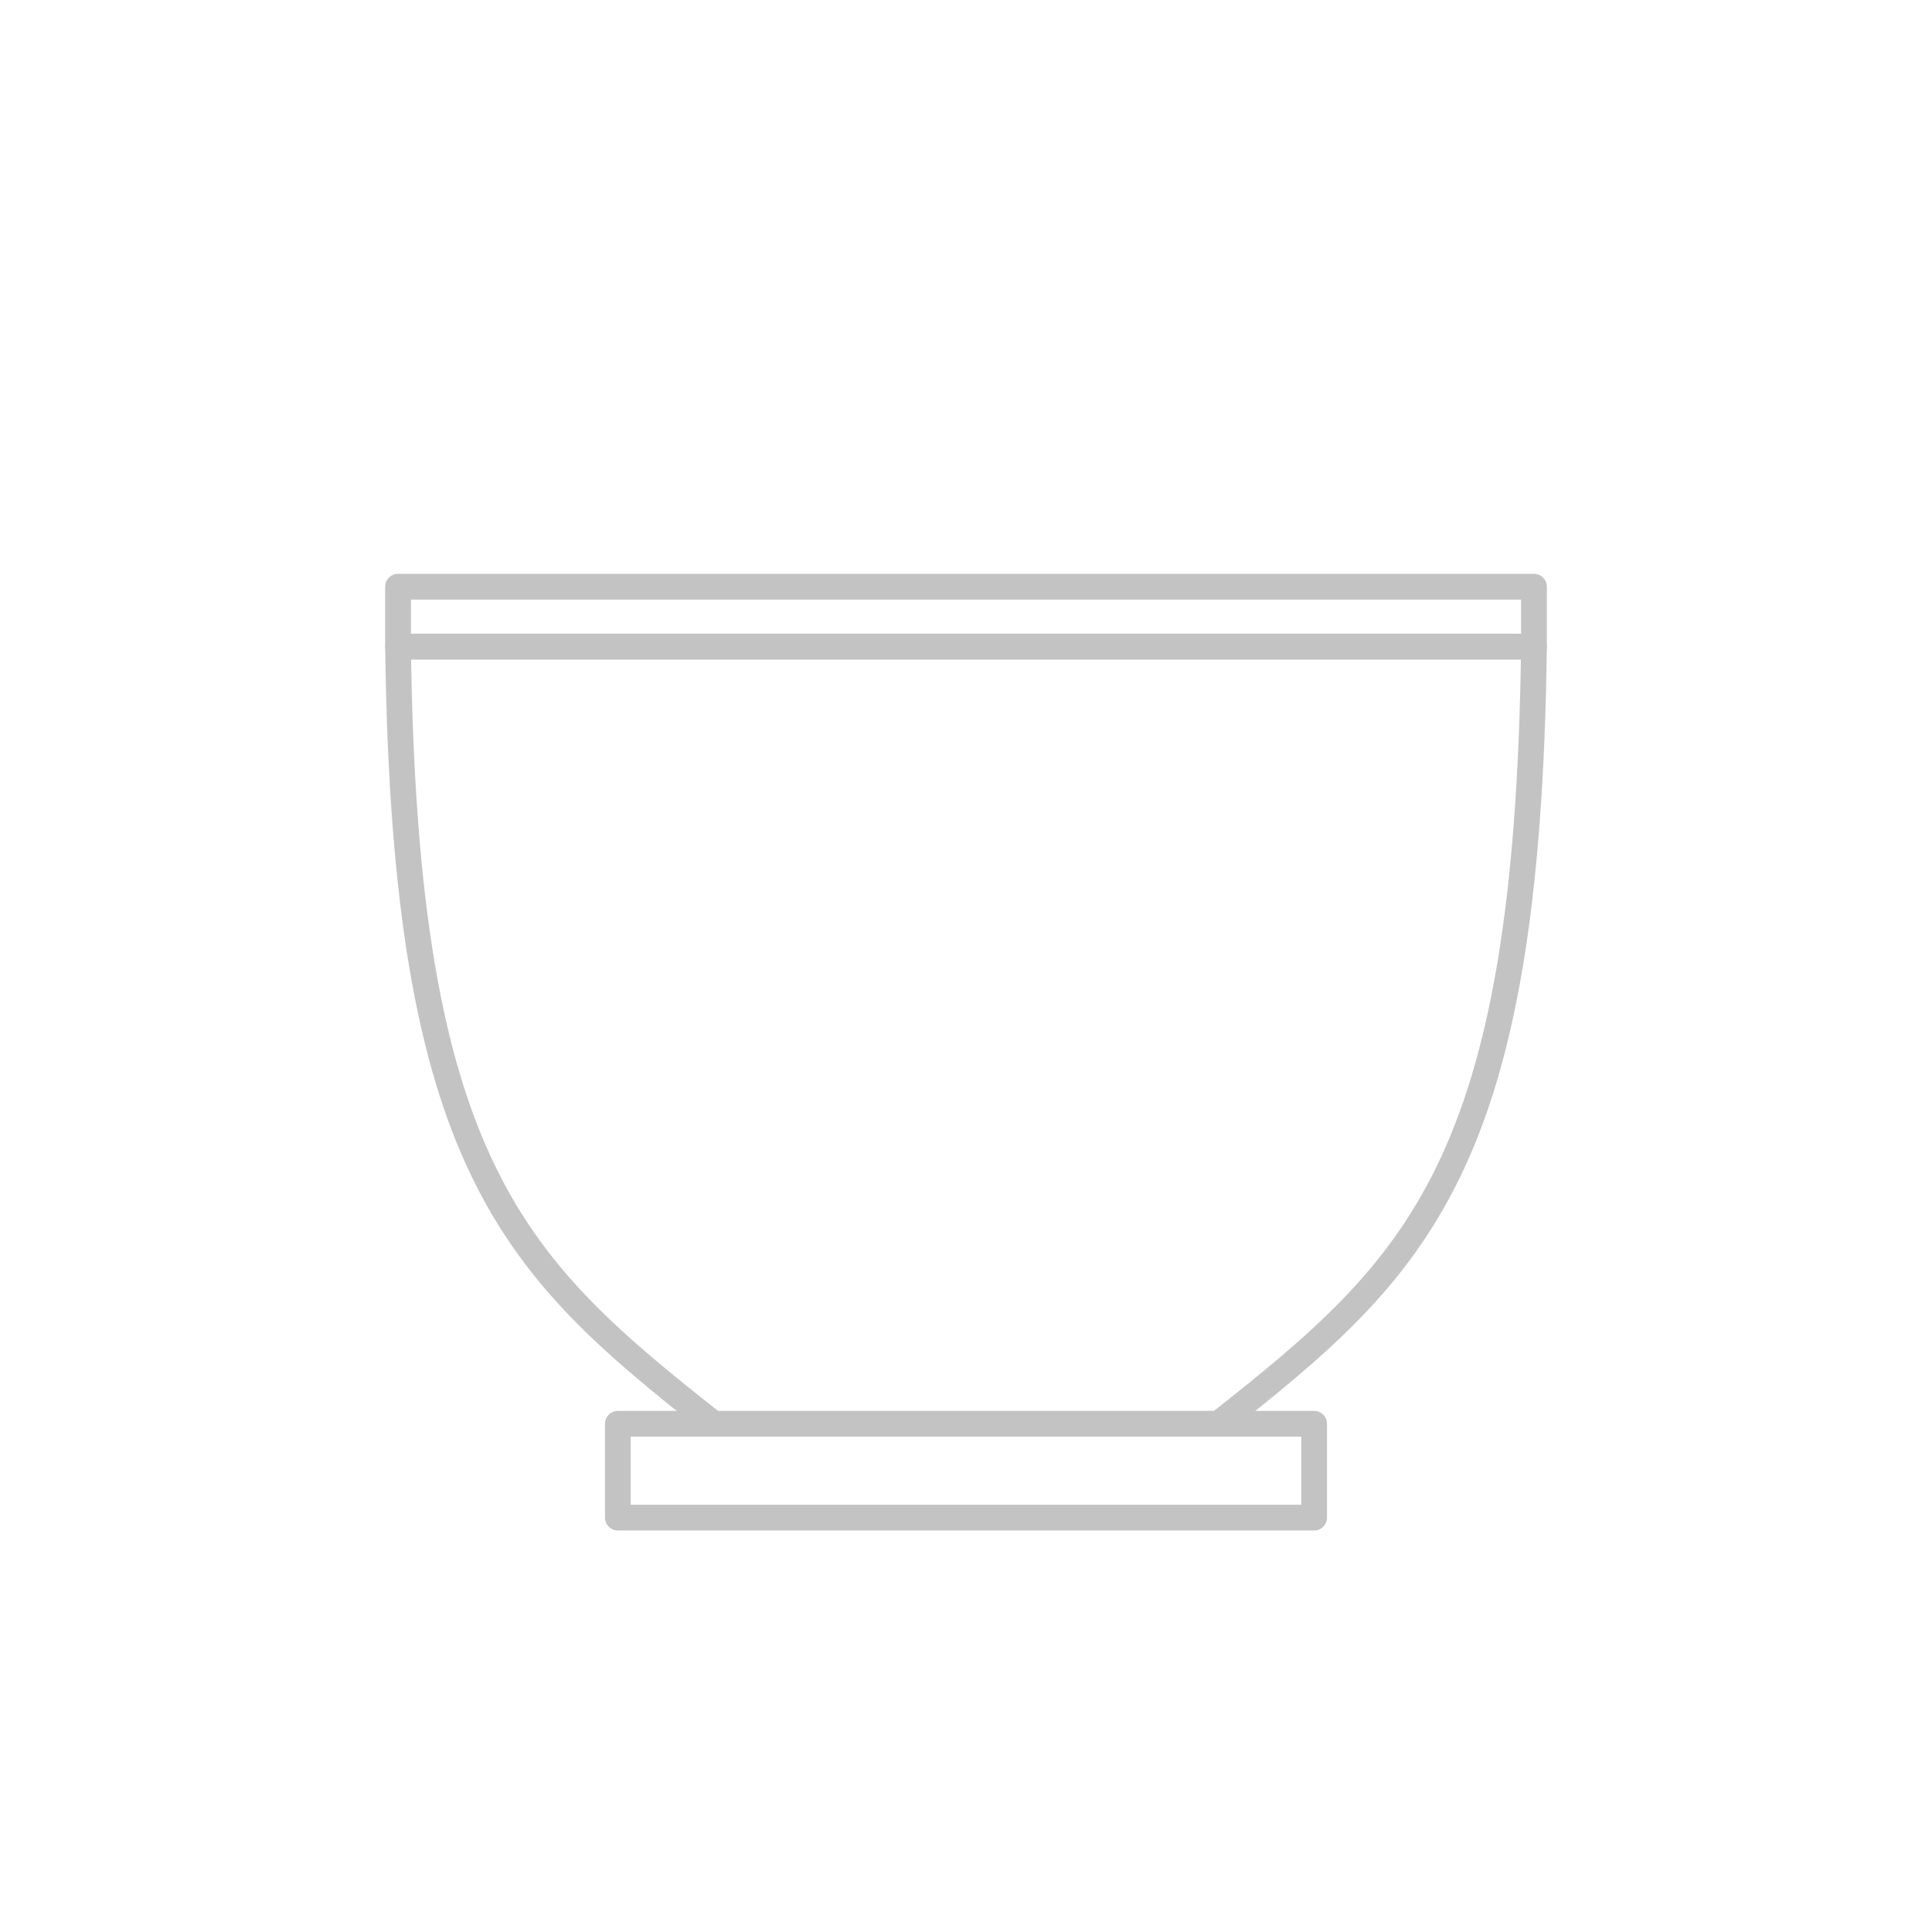 <?xml version="1.0" encoding="utf-8"?>
<!-- Generator: Adobe Illustrator 16.0.0, SVG Export Plug-In . SVG Version: 6.00 Build 0)  -->
<!DOCTYPE svg PUBLIC "-//W3C//DTD SVG 1.1//EN" "http://www.w3.org/Graphics/SVG/1.1/DTD/svg11.dtd">
<svg version="1.1" id="Layer_1" xmlns="http://www.w3.org/2000/svg" xmlns:xlink="http://www.w3.org/1999/xlink" x="0px" y="0px"
	 width="150px" height="150px" viewBox="0 0 150 150" enable-background="new 0 0 150 150" xml:space="preserve">
<rect x="47.971" y="110.541" fill="none" stroke="#C3C3C3" stroke-width="2" stroke-linecap="round" stroke-linejoin="round" stroke-miterlimit="10" width="54.057" height="7.285"/>
<path fill="none" stroke="#C3C3C3" stroke-width="2" stroke-linecap="round" stroke-linejoin="round" stroke-miterlimit="10" d="
	M55.405,110.541c-15.5-12.215-24-19.965-24.5-60.34h88.191c-0.5,40.375-9,48.125-24.5,60.34"/>
<rect x="30.905" y="45.551" fill="none" stroke="#C3C3C3" stroke-width="2" stroke-linecap="round" stroke-linejoin="round" stroke-miterlimit="10" width="88.191" height="4.65"/>
</svg>
